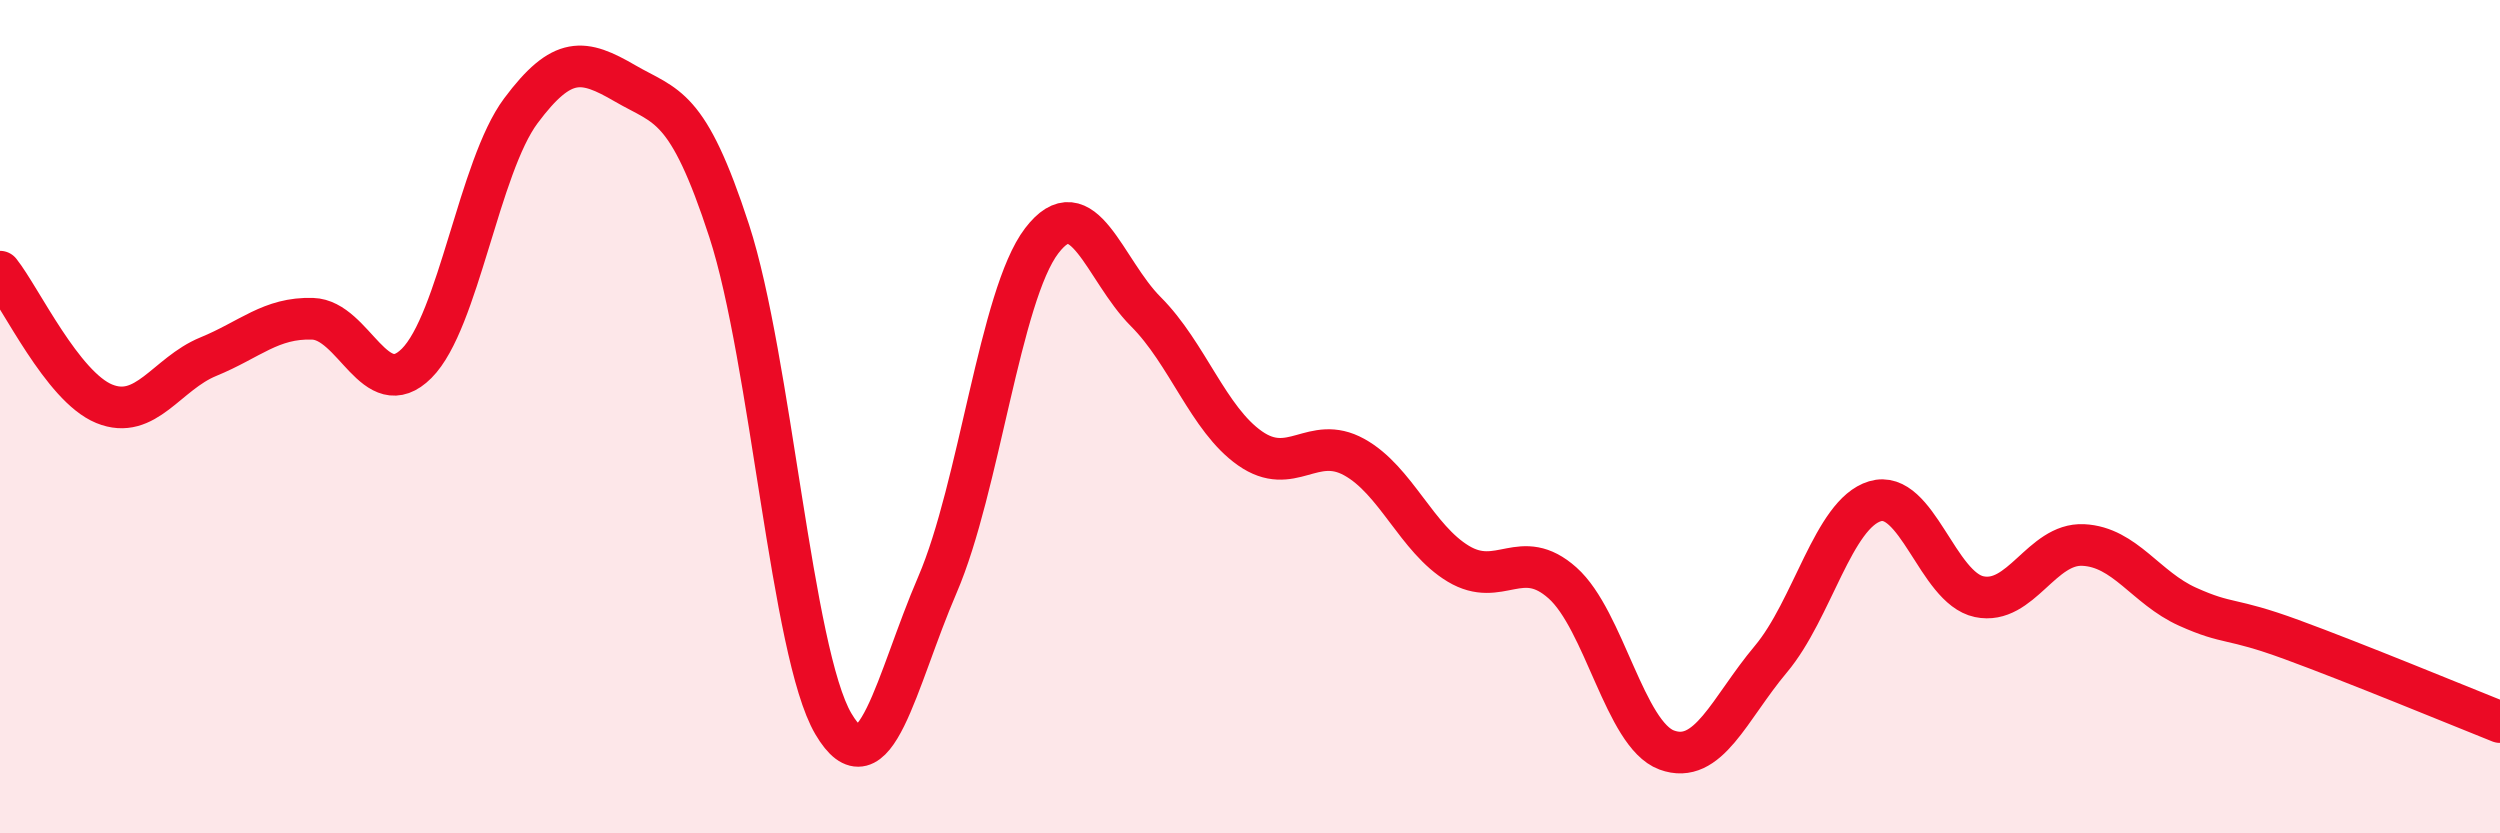 
    <svg width="60" height="20" viewBox="0 0 60 20" xmlns="http://www.w3.org/2000/svg">
      <path
        d="M 0,6.52 C 0.5,7.15 1.5,9.28 2.5,9.69 C 3.5,10.1 4,8.97 5,8.56 C 6,8.15 6.5,7.62 7.5,7.65 C 8.5,7.68 9,9.72 10,8.72 C 11,7.72 11.5,4 12.5,2.66 C 13.5,1.32 14,1.42 15,2 C 16,2.58 16.5,2.47 17.5,5.54 C 18.5,8.61 19,15.67 20,17.37 C 21,19.07 21.5,16.35 22.5,14.03 C 23.5,11.71 24,7.09 25,5.78 C 26,4.47 26.5,6.48 27.5,7.48 C 28.5,8.48 29,10.06 30,10.76 C 31,11.46 31.5,10.42 32.5,10.97 C 33.5,11.52 34,12.93 35,13.53 C 36,14.13 36.5,13.1 37.5,13.99 C 38.5,14.88 39,17.63 40,18 C 41,18.37 41.5,17.01 42.5,15.82 C 43.5,14.63 44,12.33 45,12.03 C 46,11.73 46.5,14.11 47.5,14.32 C 48.5,14.53 49,13.03 50,13.08 C 51,13.13 51.5,14.11 52.5,14.56 C 53.5,15.01 53.5,14.8 55,15.35 C 56.5,15.9 59,16.93 60,17.33L60 20L0 20Z"
        fill="#EB0A25"
        opacity="0.1"
        stroke-linecap="round"
        stroke-linejoin="round"
      />
      <path
        d="M 0,6.52 C 0.5,7.15 1.5,9.28 2.5,9.69 C 3.5,10.1 4,8.97 5,8.56 C 6,8.15 6.5,7.62 7.5,7.65 C 8.5,7.68 9,9.72 10,8.72 C 11,7.72 11.5,4 12.5,2.66 C 13.5,1.32 14,1.42 15,2 C 16,2.58 16.5,2.47 17.5,5.54 C 18.5,8.61 19,15.67 20,17.37 C 21,19.07 21.5,16.35 22.5,14.03 C 23.5,11.71 24,7.09 25,5.78 C 26,4.47 26.5,6.48 27.5,7.48 C 28.5,8.48 29,10.06 30,10.76 C 31,11.46 31.5,10.42 32.5,10.97 C 33.5,11.52 34,12.93 35,13.53 C 36,14.13 36.5,13.1 37.5,13.99 C 38.5,14.88 39,17.63 40,18 C 41,18.37 41.5,17.01 42.5,15.82 C 43.5,14.63 44,12.33 45,12.03 C 46,11.73 46.5,14.11 47.5,14.32 C 48.5,14.53 49,13.03 50,13.08 C 51,13.13 51.5,14.11 52.5,14.56 C 53.5,15.01 53.5,14.8 55,15.35 C 56.5,15.9 59,16.93 60,17.33"
        stroke="#EB0A25"
        stroke-width="1"
        fill="none"
        stroke-linecap="round"
        stroke-linejoin="round"
      />
    </svg>
  